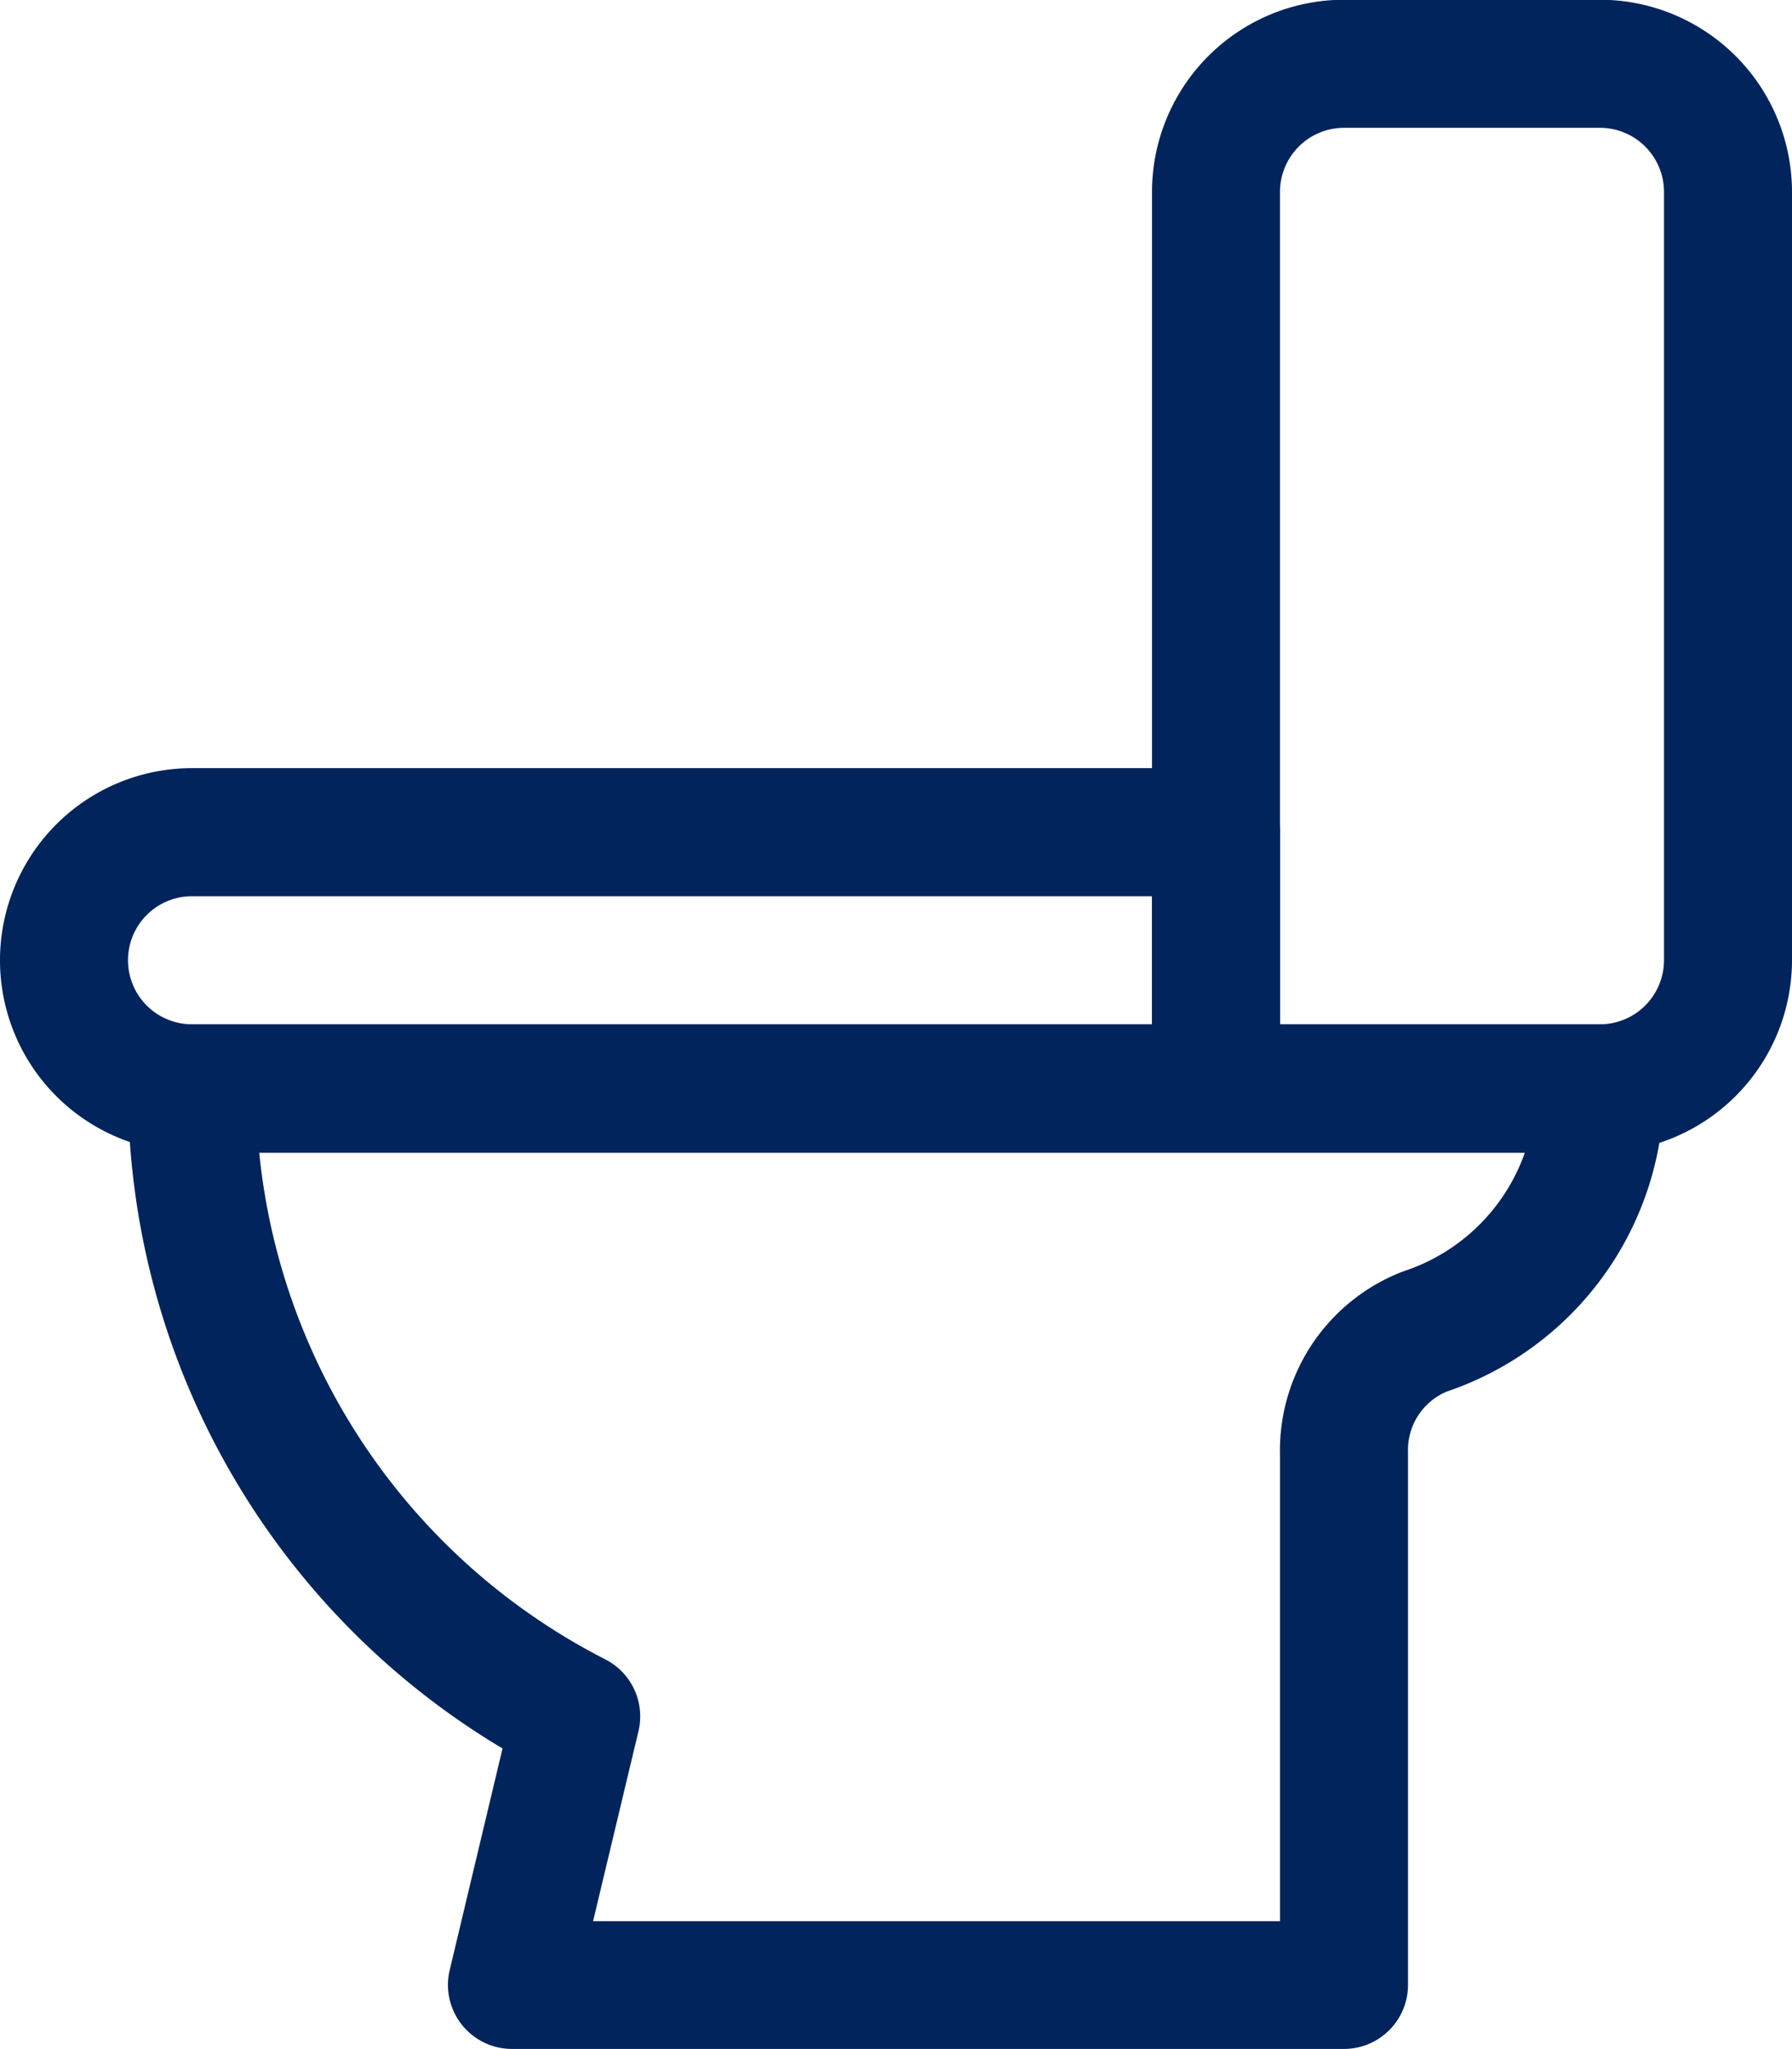 <svg xmlns="http://www.w3.org/2000/svg" width="21" height="24.002" viewBox="0 0 21 24.002">
  <g id="toilet-seat" transform="translate(-1.5 -0.003)">
    <path id="Tracé_6439" data-name="Tracé 6439" d="M20.25,13.5h-4.5a.75.75,0,0,1-.75-.75V2.253A2.253,2.253,0,0,1,17.25,0h3a2.253,2.253,0,0,1,2.25,2.25v9A2.253,2.253,0,0,1,20.25,13.5ZM16.5,12h3.75a.751.751,0,0,0,.75-.75v-9a.751.751,0,0,0-.75-.75h-3a.751.751,0,0,0-.75.75Z" fill="#00245b"/>
    <path id="Tracé_6440" data-name="Tracé 6440" d="M3.75,9h12a.75.75,0,0,1,.75.75v3a.75.75,0,0,1-.75.75h-12a2.25,2.25,0,1,1,0-4.5ZM15,10.5H3.75a.75.75,0,0,0,0,1.5H15Z" fill="#00245b"/>
    <path id="Tracé_6441" data-name="Tracé 6441" d="M3.75,12.005h16.5a.75.75,0,0,1,.75.75A3.746,3.746,0,0,1,18.459,16.3a.741.741,0,0,0-.459.708q0,.012,0,.023v6.22a.75.75,0,0,1-.75.75H7.5a.75.75,0,0,1-.73-.924l.619-2.595A9,9,0,0,1,3,12.755.75.75,0,0,1,3.75,12.005Zm15.619,1.5H4.538a7.5,7.5,0,0,0,4.055,5.933.75.75,0,0,1,.389.842L8.45,22.505H16.5v-5.46A2.244,2.244,0,0,1,17.929,14.9l.033-.012A2.248,2.248,0,0,0,19.369,13.505Z" fill="#00245b"/>
  </g>
</svg>
